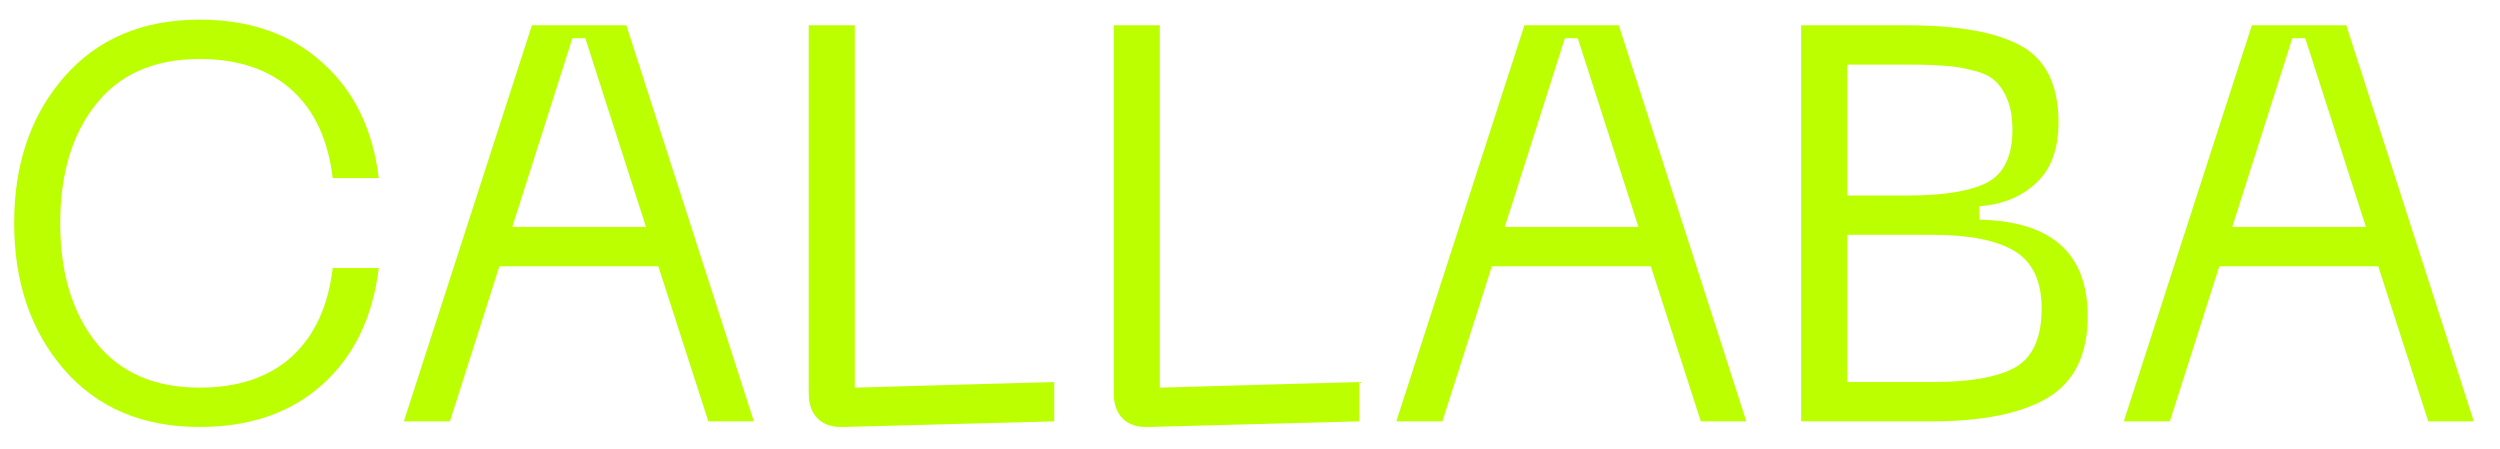 <?xml version="1.0" encoding="UTF-8"?> <svg xmlns="http://www.w3.org/2000/svg" width="89" height="16" viewBox="0 0 89 16" fill="none"> <path d="M2.284 13.16C1.097 11.787 0.504 10.047 0.504 7.94C0.504 5.833 1.097 4.1 2.284 2.74C3.471 1.38 5.077 0.7 7.104 0.7C8.891 0.7 10.344 1.207 11.464 2.22C12.598 3.22 13.271 4.593 13.484 6.34H11.844C11.684 4.98 11.197 3.933 10.384 3.2C9.571 2.467 8.477 2.1 7.104 2.1C5.504 2.1 4.277 2.633 3.424 3.7C2.571 4.767 2.144 6.18 2.144 7.94C2.144 9.713 2.571 11.133 3.424 12.2C4.277 13.267 5.504 13.8 7.104 13.8C8.477 13.8 9.571 13.433 10.384 12.7C11.197 11.953 11.684 10.9 11.844 9.54H13.484C13.271 11.3 12.598 12.687 11.464 13.7C10.344 14.7 8.891 15.2 7.104 15.2C5.077 15.2 3.471 14.52 2.284 13.16ZM25.217 15L23.437 9.48H17.777L16.017 15H14.377L18.937 0.9H22.297L26.837 15H25.217ZM18.237 8.08H22.997L20.837 1.36H20.377L18.237 8.08ZM30.01 15.2C29.623 15.213 29.323 15.113 29.11 14.9C28.897 14.687 28.79 14.387 28.79 14V0.9H30.43V13.8L37.53 13.6V15L30.01 15.2ZM40.87 15.2C40.483 15.213 40.183 15.113 39.969 14.9C39.756 14.687 39.65 14.387 39.65 14V0.9H41.289V13.8L48.389 13.6V15L40.87 15.2ZM60.549 15L58.769 9.48H53.109L51.349 15H49.709L54.269 0.9H57.629L62.169 15H60.549ZM53.569 8.08H58.329L56.169 1.36H55.709L53.569 8.08ZM64.122 15V0.9H67.862C69.715 0.9 71.082 1.147 71.962 1.64C72.842 2.133 73.282 3.04 73.282 4.36C73.282 5.307 73.015 6.027 72.482 6.52C71.949 7.013 71.275 7.287 70.462 7.34V7.82C73.035 7.873 74.322 9.02 74.322 11.26C74.322 12.62 73.849 13.587 72.902 14.16C71.955 14.72 70.575 15 68.762 15H64.122ZM65.762 6.96H67.922C69.202 6.96 70.142 6.807 70.742 6.5C71.342 6.18 71.642 5.553 71.642 4.62C71.642 4.193 71.582 3.833 71.462 3.54C71.342 3.247 71.189 3.02 71.002 2.86C70.829 2.7 70.562 2.58 70.202 2.5C69.855 2.407 69.522 2.353 69.202 2.34C68.882 2.313 68.455 2.3 67.922 2.3H65.762V6.96ZM65.762 13.6H68.822C70.142 13.6 71.115 13.427 71.742 13.08C72.369 12.72 72.682 12.02 72.682 10.98C72.682 10.007 72.362 9.327 71.722 8.94C71.082 8.553 70.115 8.36 68.822 8.36H65.762V13.6ZM86.447 15L84.667 9.48H79.007L77.247 15H75.607L80.167 0.9H83.527L88.067 15H86.447ZM79.467 8.08H84.227L82.067 1.36H81.607L79.467 8.08Z" fill="#BBFF00"></path> </svg> 